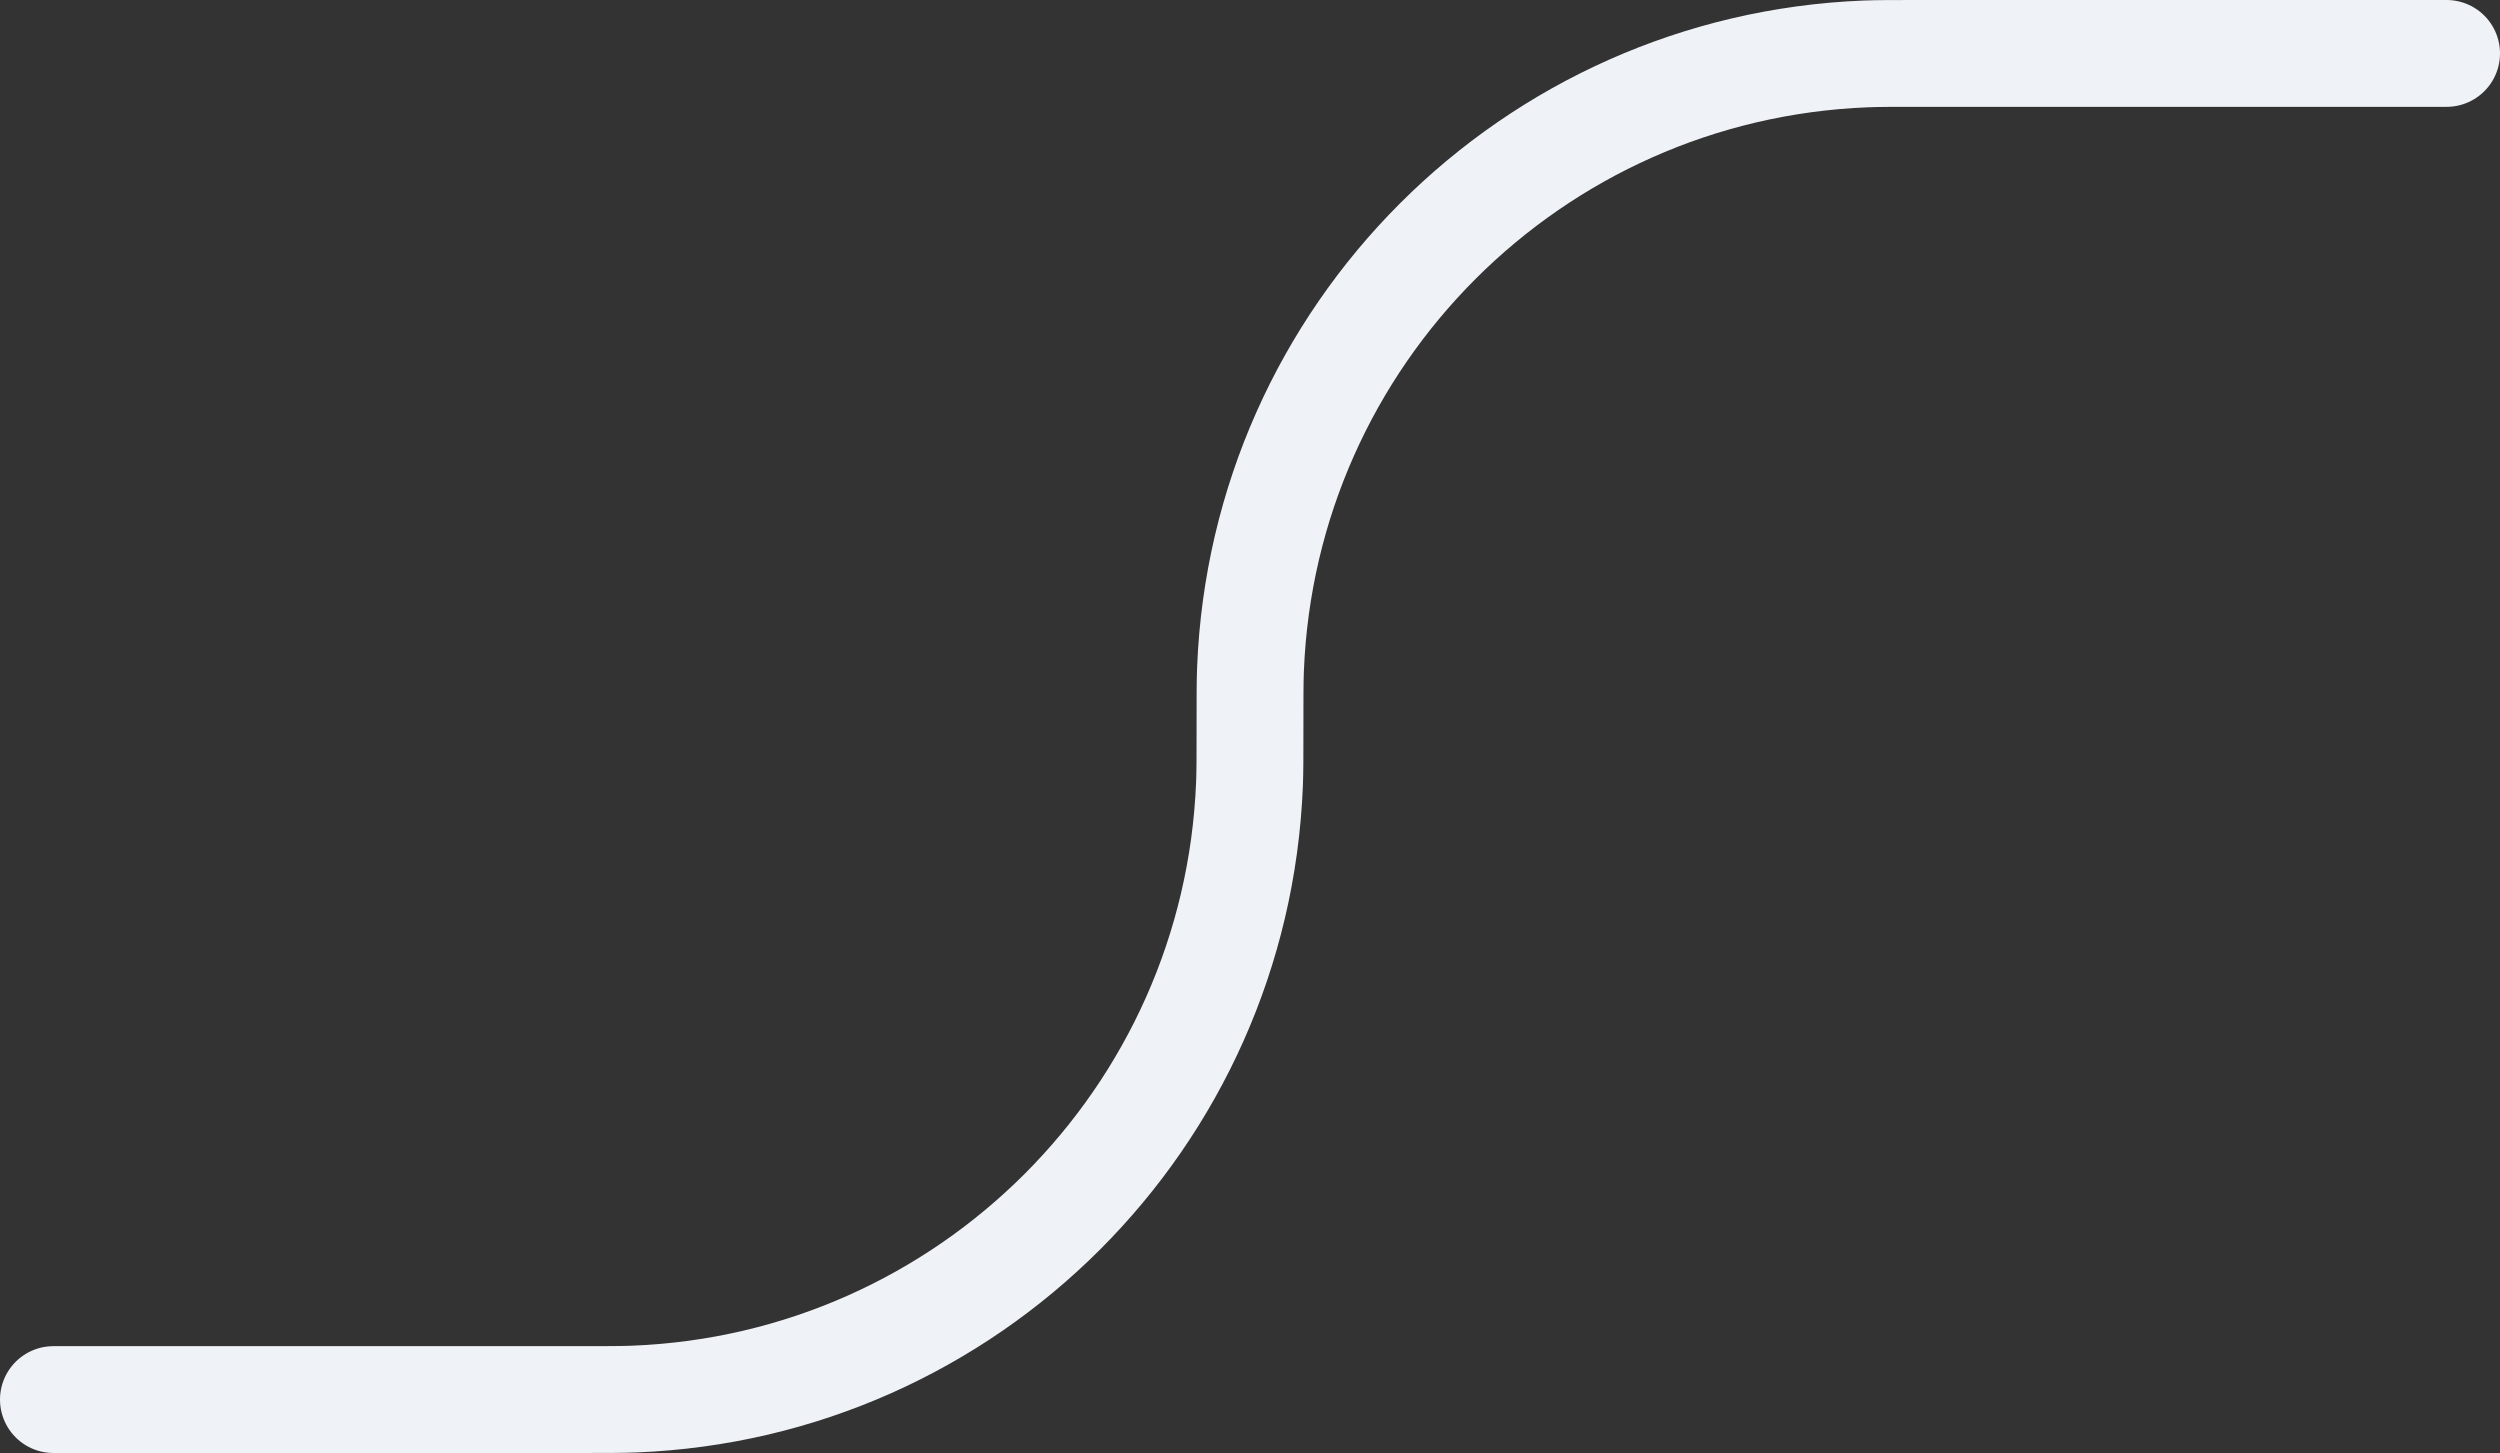 <svg width="234" height="136" viewBox="0 0 234 136" fill="none" xmlns="http://www.w3.org/2000/svg"><rect x="0" y="0" width="234" height="136" fill="#333333" stroke="none"/><path d="M5 131h49c2.785 0 4.178 0 5.356-.046 31.287-1.23 56.368-26.311 57.598-57.598.046-1.178.046-2.57.046-5.356v0c0-2.785 0-4.178.046-5.356 1.23-31.287 26.311-56.368 57.598-57.598C175.822 5 177.215 5 180 5h49" stroke="#EFF2F6" stroke-width="10" stroke-linecap="round"/></svg>